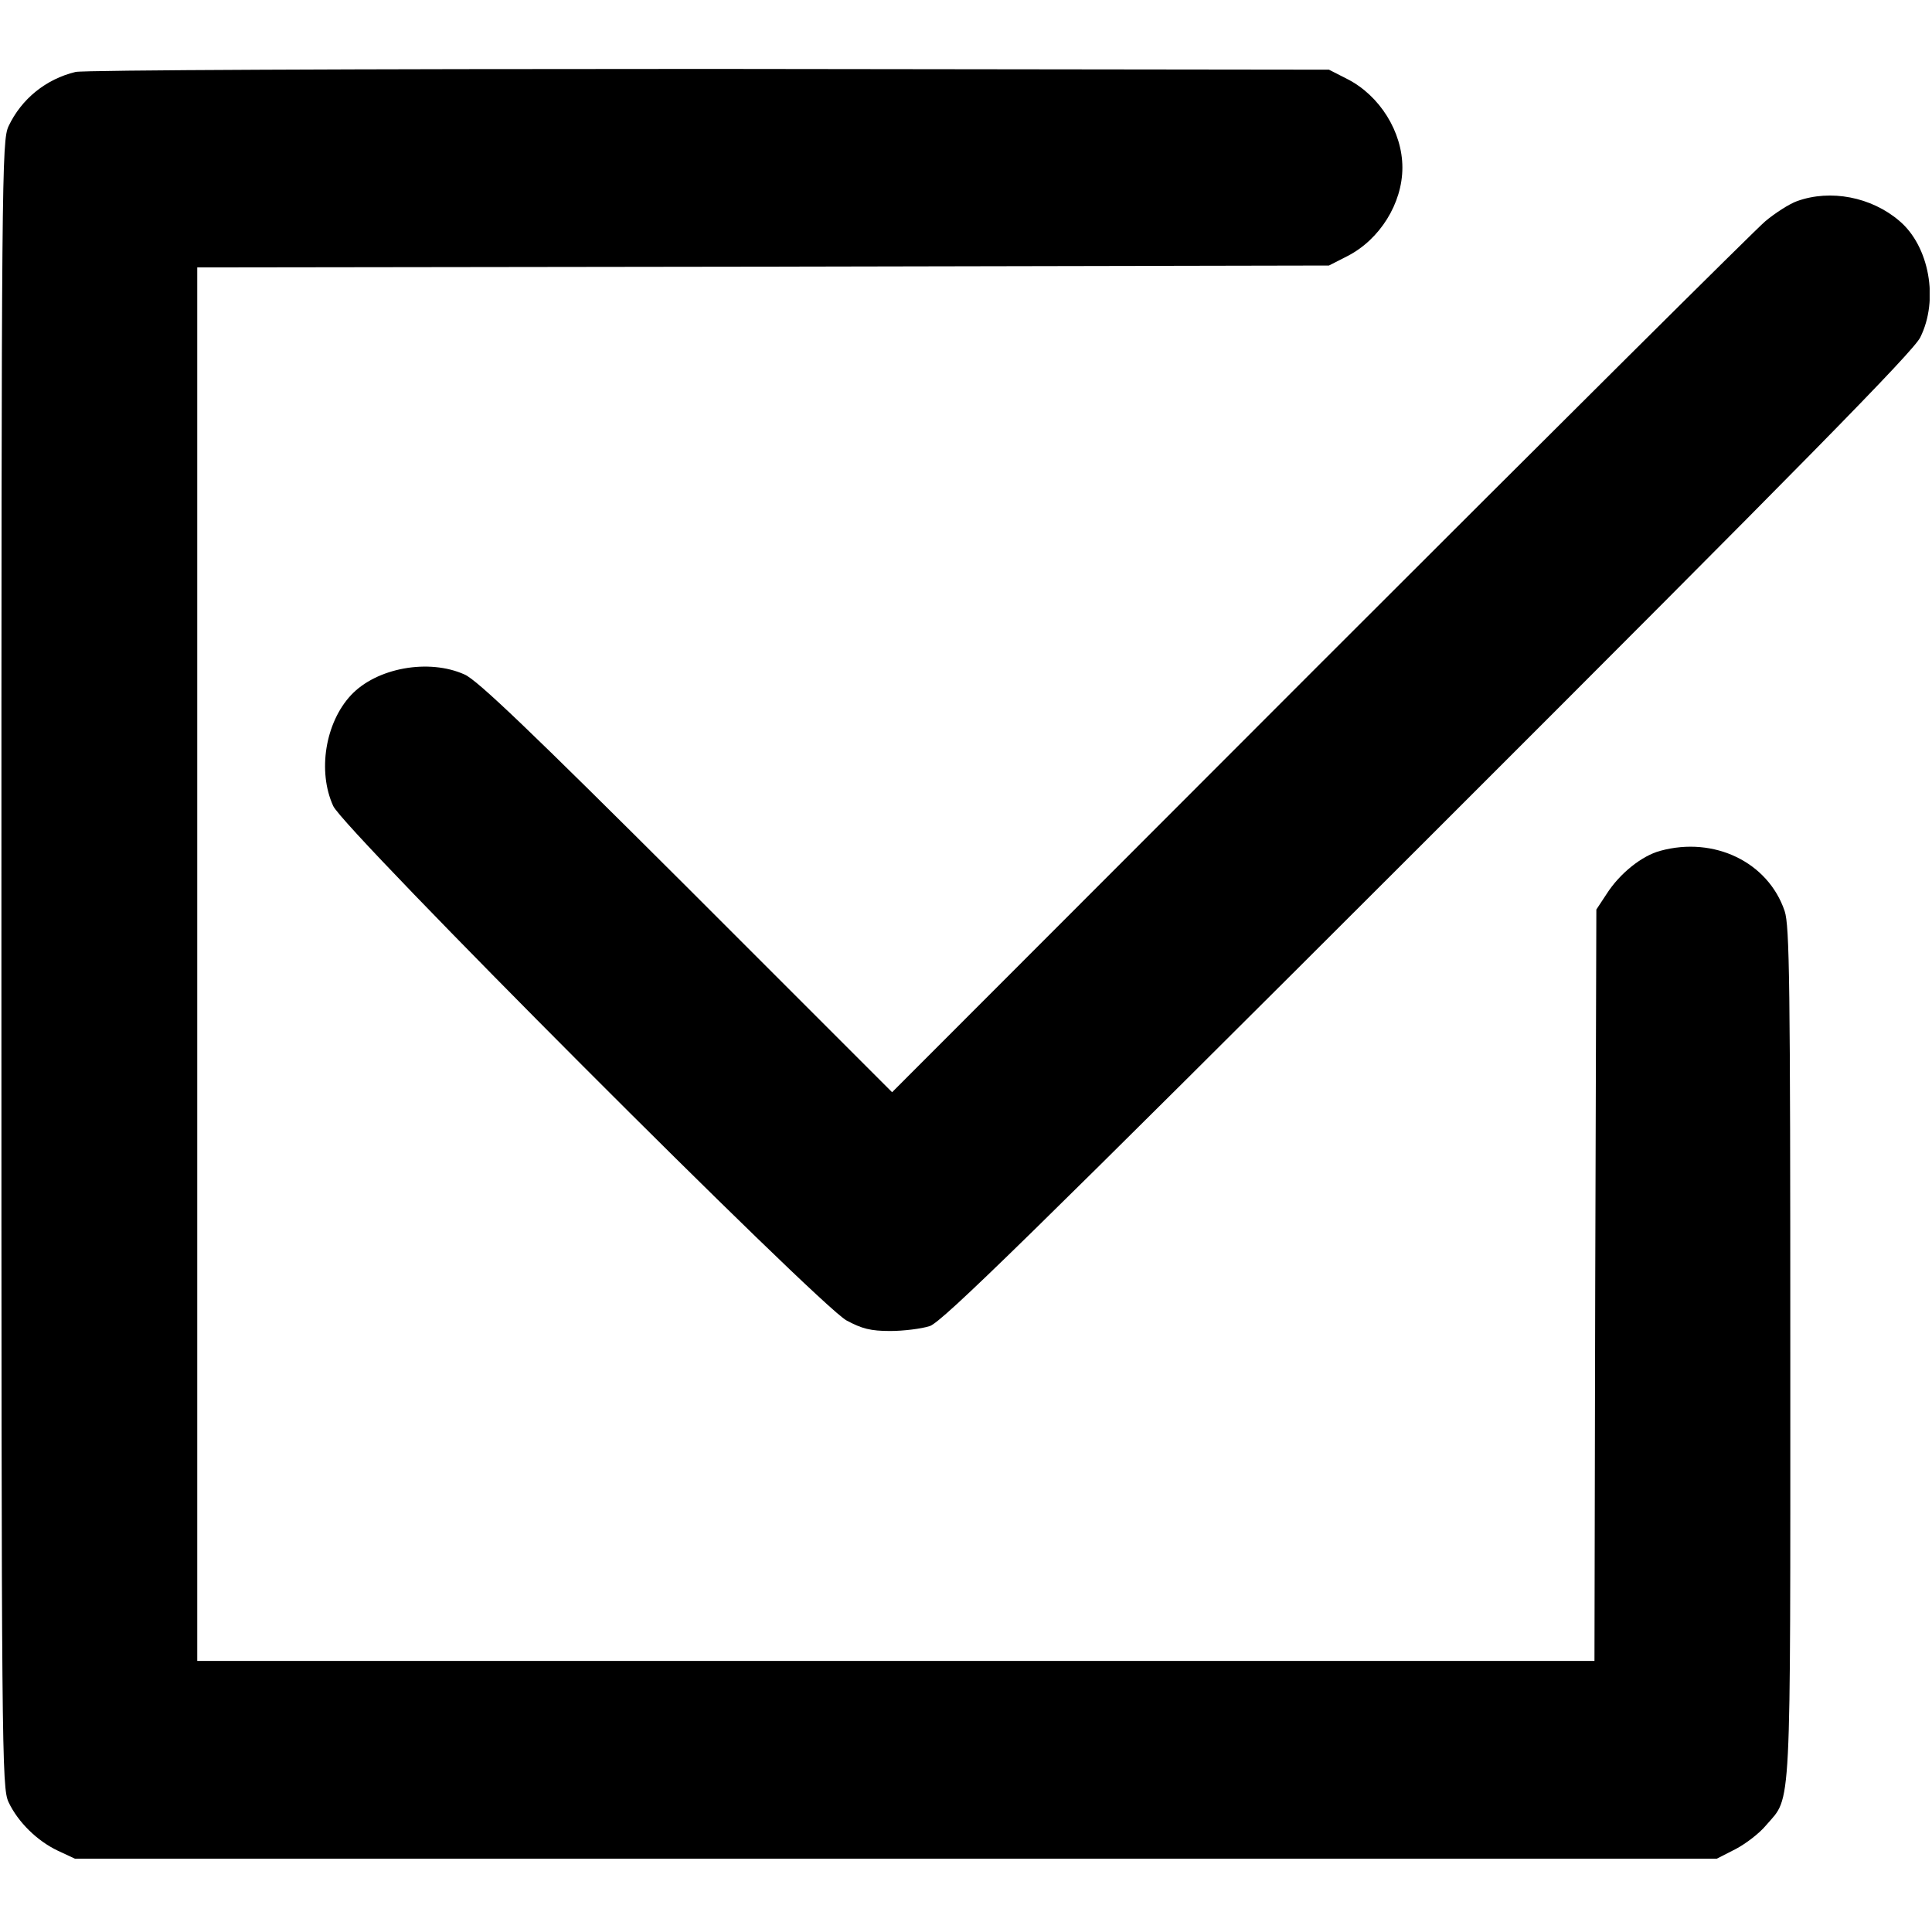 <svg width="684" height="683" viewBox="0 0 684 683" fill="none" xmlns="http://www.w3.org/2000/svg">
<g clip-path="url(#clip0_540_68)">
<path d="M26.767 25.467C16.233 28 7.567 35.067 3.033 44.667C0.633 49.867 0.5 60.4 0.5 341.333C0.5 622.267 0.633 632.8 3.033 638C6.367 645.067 13.167 651.733 20.5 655.2L26.5 658H317.167H607.833L614.367 654.667C617.967 652.8 622.9 649.067 625.3 646.133C634.367 635.6 633.833 644.8 633.833 478.667C633.833 347.467 633.567 327.733 631.833 322.533C625.967 305.2 606.9 296 587.833 301.2C581.3 302.933 573.433 309.2 568.767 316.533L565.167 322L564.767 454.933L564.5 588H317.167H69.833V341.333V94.667L270.233 94.4L470.5 94L477.033 90.667C488.5 84.8 496.5 72 496.5 59.333C496.5 46.667 488.5 33.867 477.033 28L470.5 24.667L251.167 24.4C125.3 24.4 29.7 24.8 26.767 25.467Z" fill="black"/>
<path d="M636.233 71.2C633.567 72.133 628.367 75.467 624.9 78.4C621.433 81.333 550.367 152 467.167 235.2L315.833 386.667L243.167 314C187.833 258.8 169.033 240.8 164.5 238.8C151.833 233.067 133.3 236.4 124.233 246.133C115.167 255.867 112.367 273.067 117.967 285.333C121.7 293.733 289.7 462 299.7 467.467C305.167 470.4 308.233 471.2 315.167 471.2C319.967 471.2 326.233 470.4 329.167 469.467C333.567 468 364.767 437.467 505.567 296.8C638.767 163.733 677.3 124.533 679.833 119.467C686.5 106.133 683.033 87.067 672.367 78.133C662.5 69.733 648.1 66.933 636.233 71.2Z" fill="black"/>
</g>
<defs>
<clipPath id="clip0_540_68">
<rect width="682.667" height="682.667" fill="white" transform="translate(0.5)"/>
</clipPath>
</defs>
</svg>
